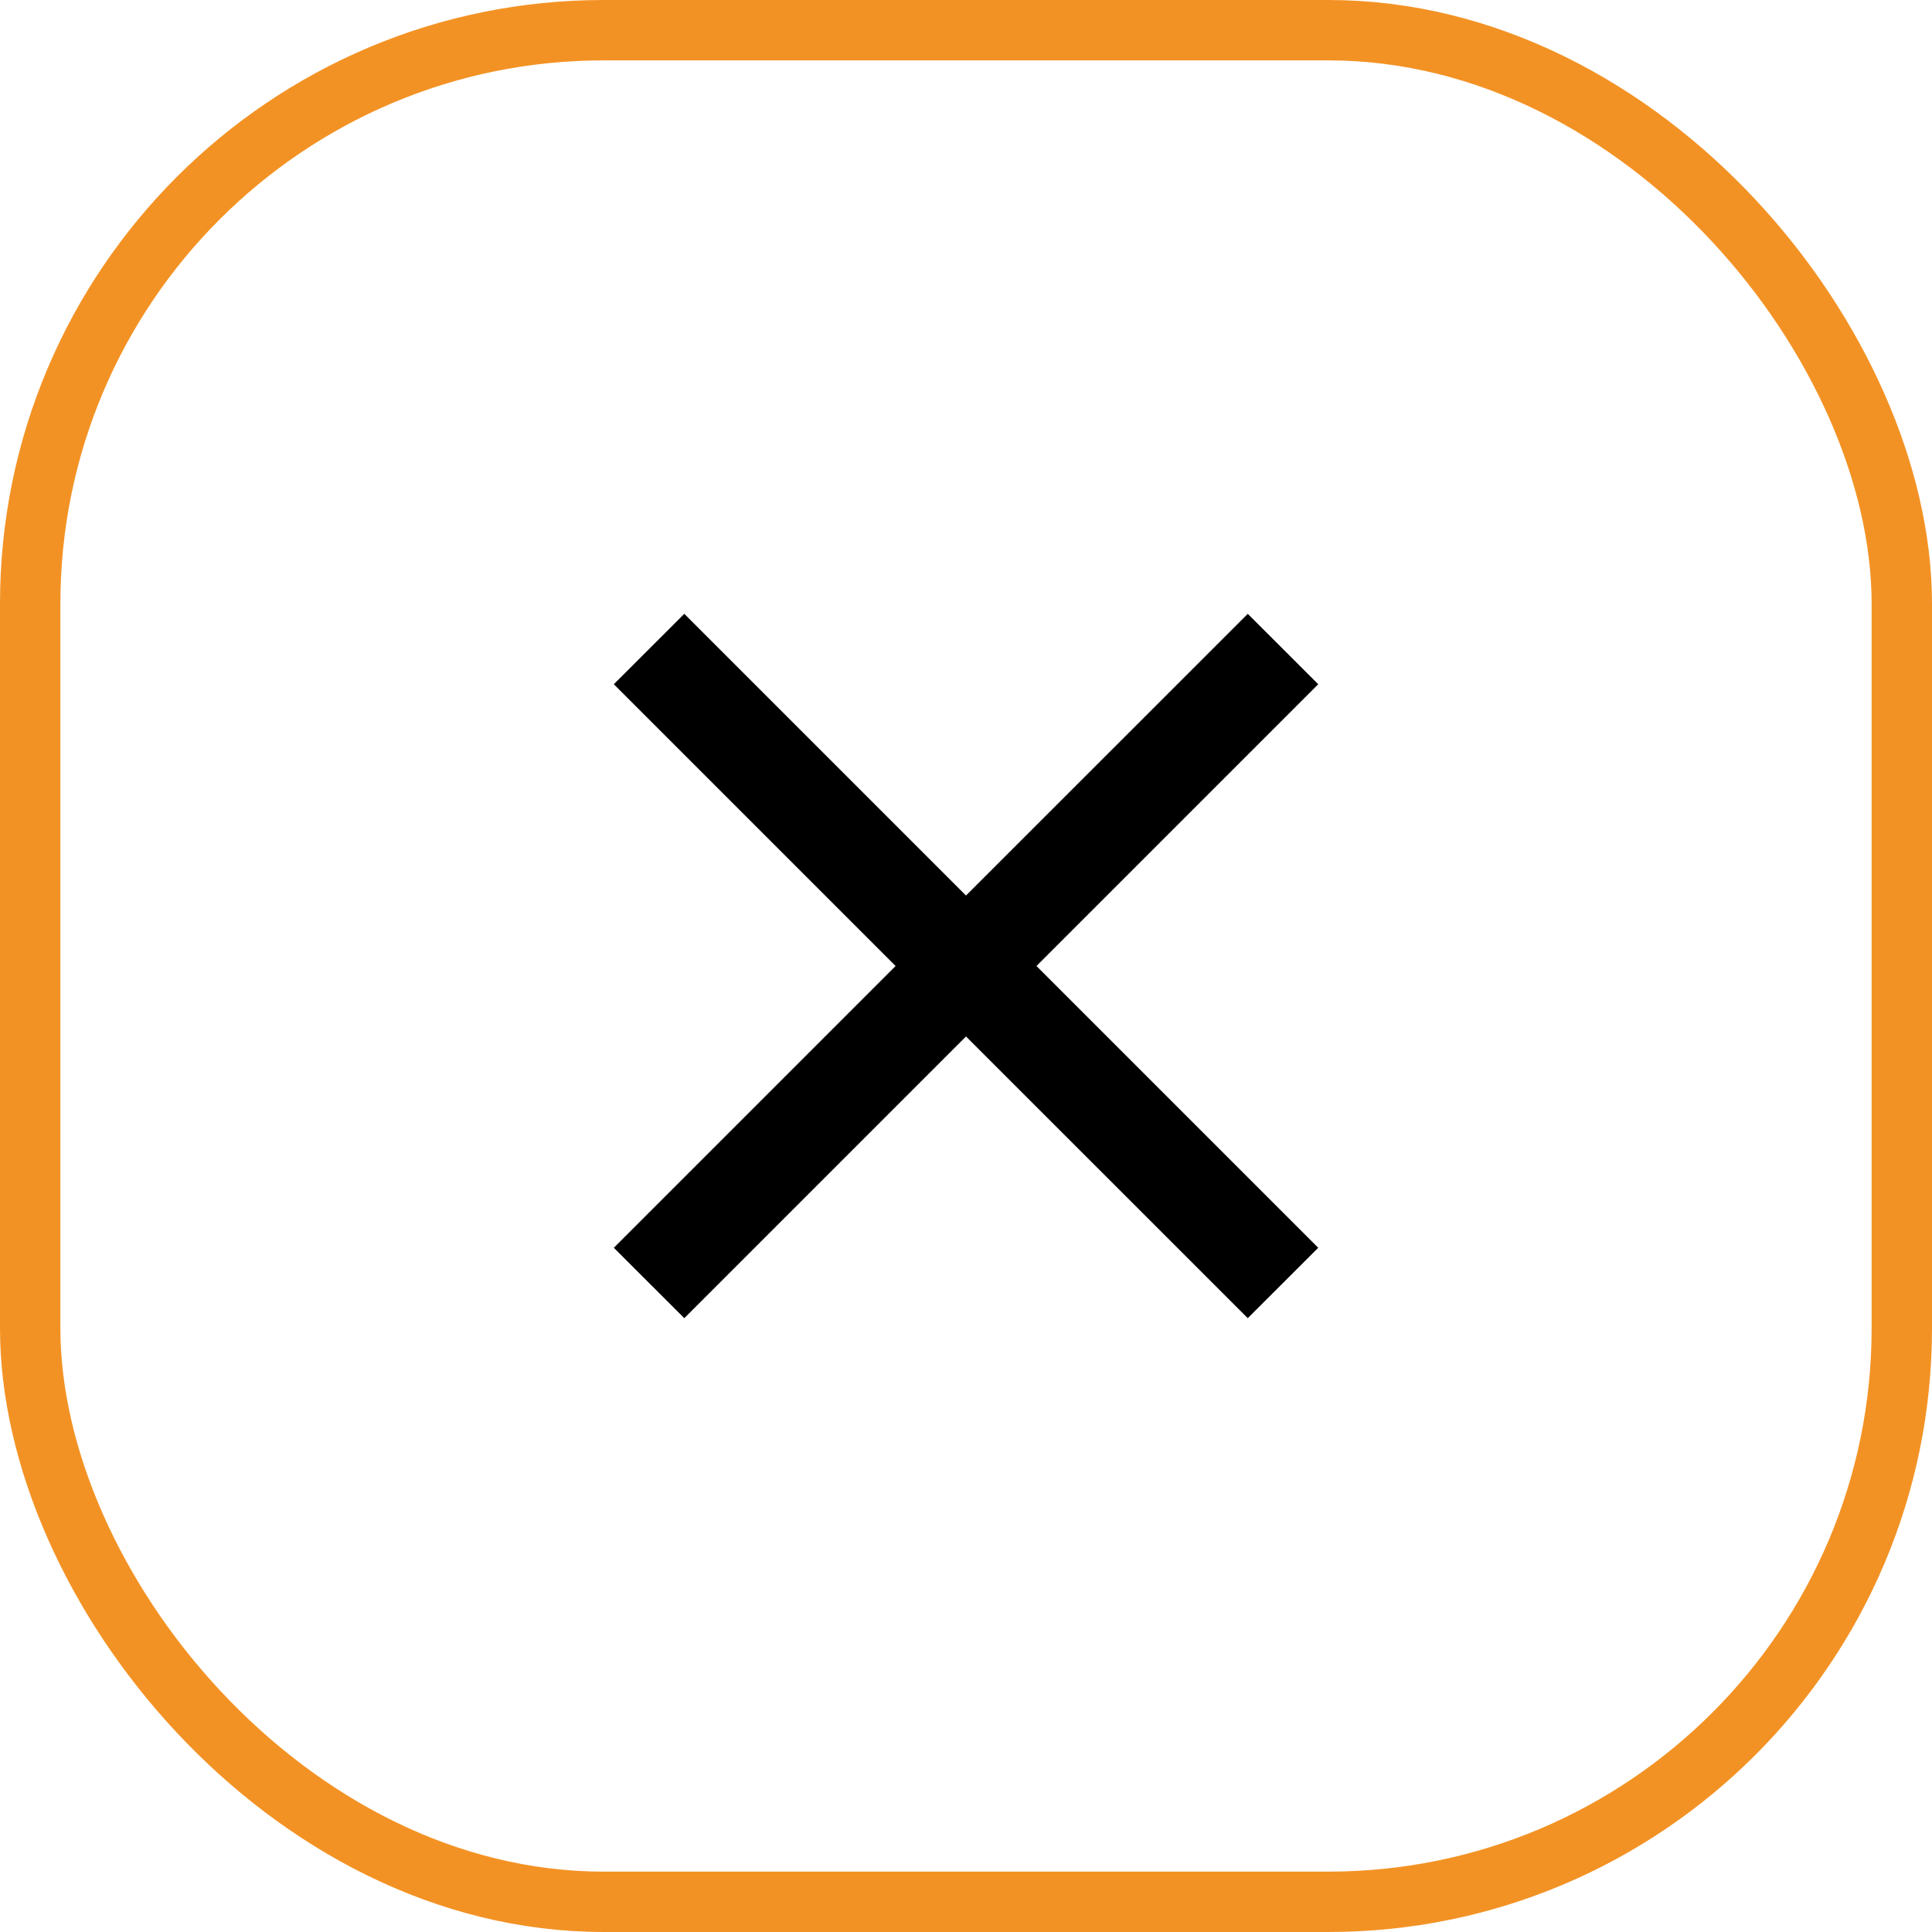 <svg width="32" height="32" viewBox="0 0 32 32" fill="none" xmlns="http://www.w3.org/2000/svg">
<rect x="0.5" y="0.5" width="31" height="31" rx="9.5" stroke="#F39224"/>
<path d="M11.334 21.833L10.167 20.667L14.834 16L10.167 11.333L11.334 10.167L16 14.833L20.667 10.167L21.834 11.333L17.167 16L21.834 20.667L20.667 21.833L16 17.167L11.334 21.833Z" fill="black"/>
</svg>
